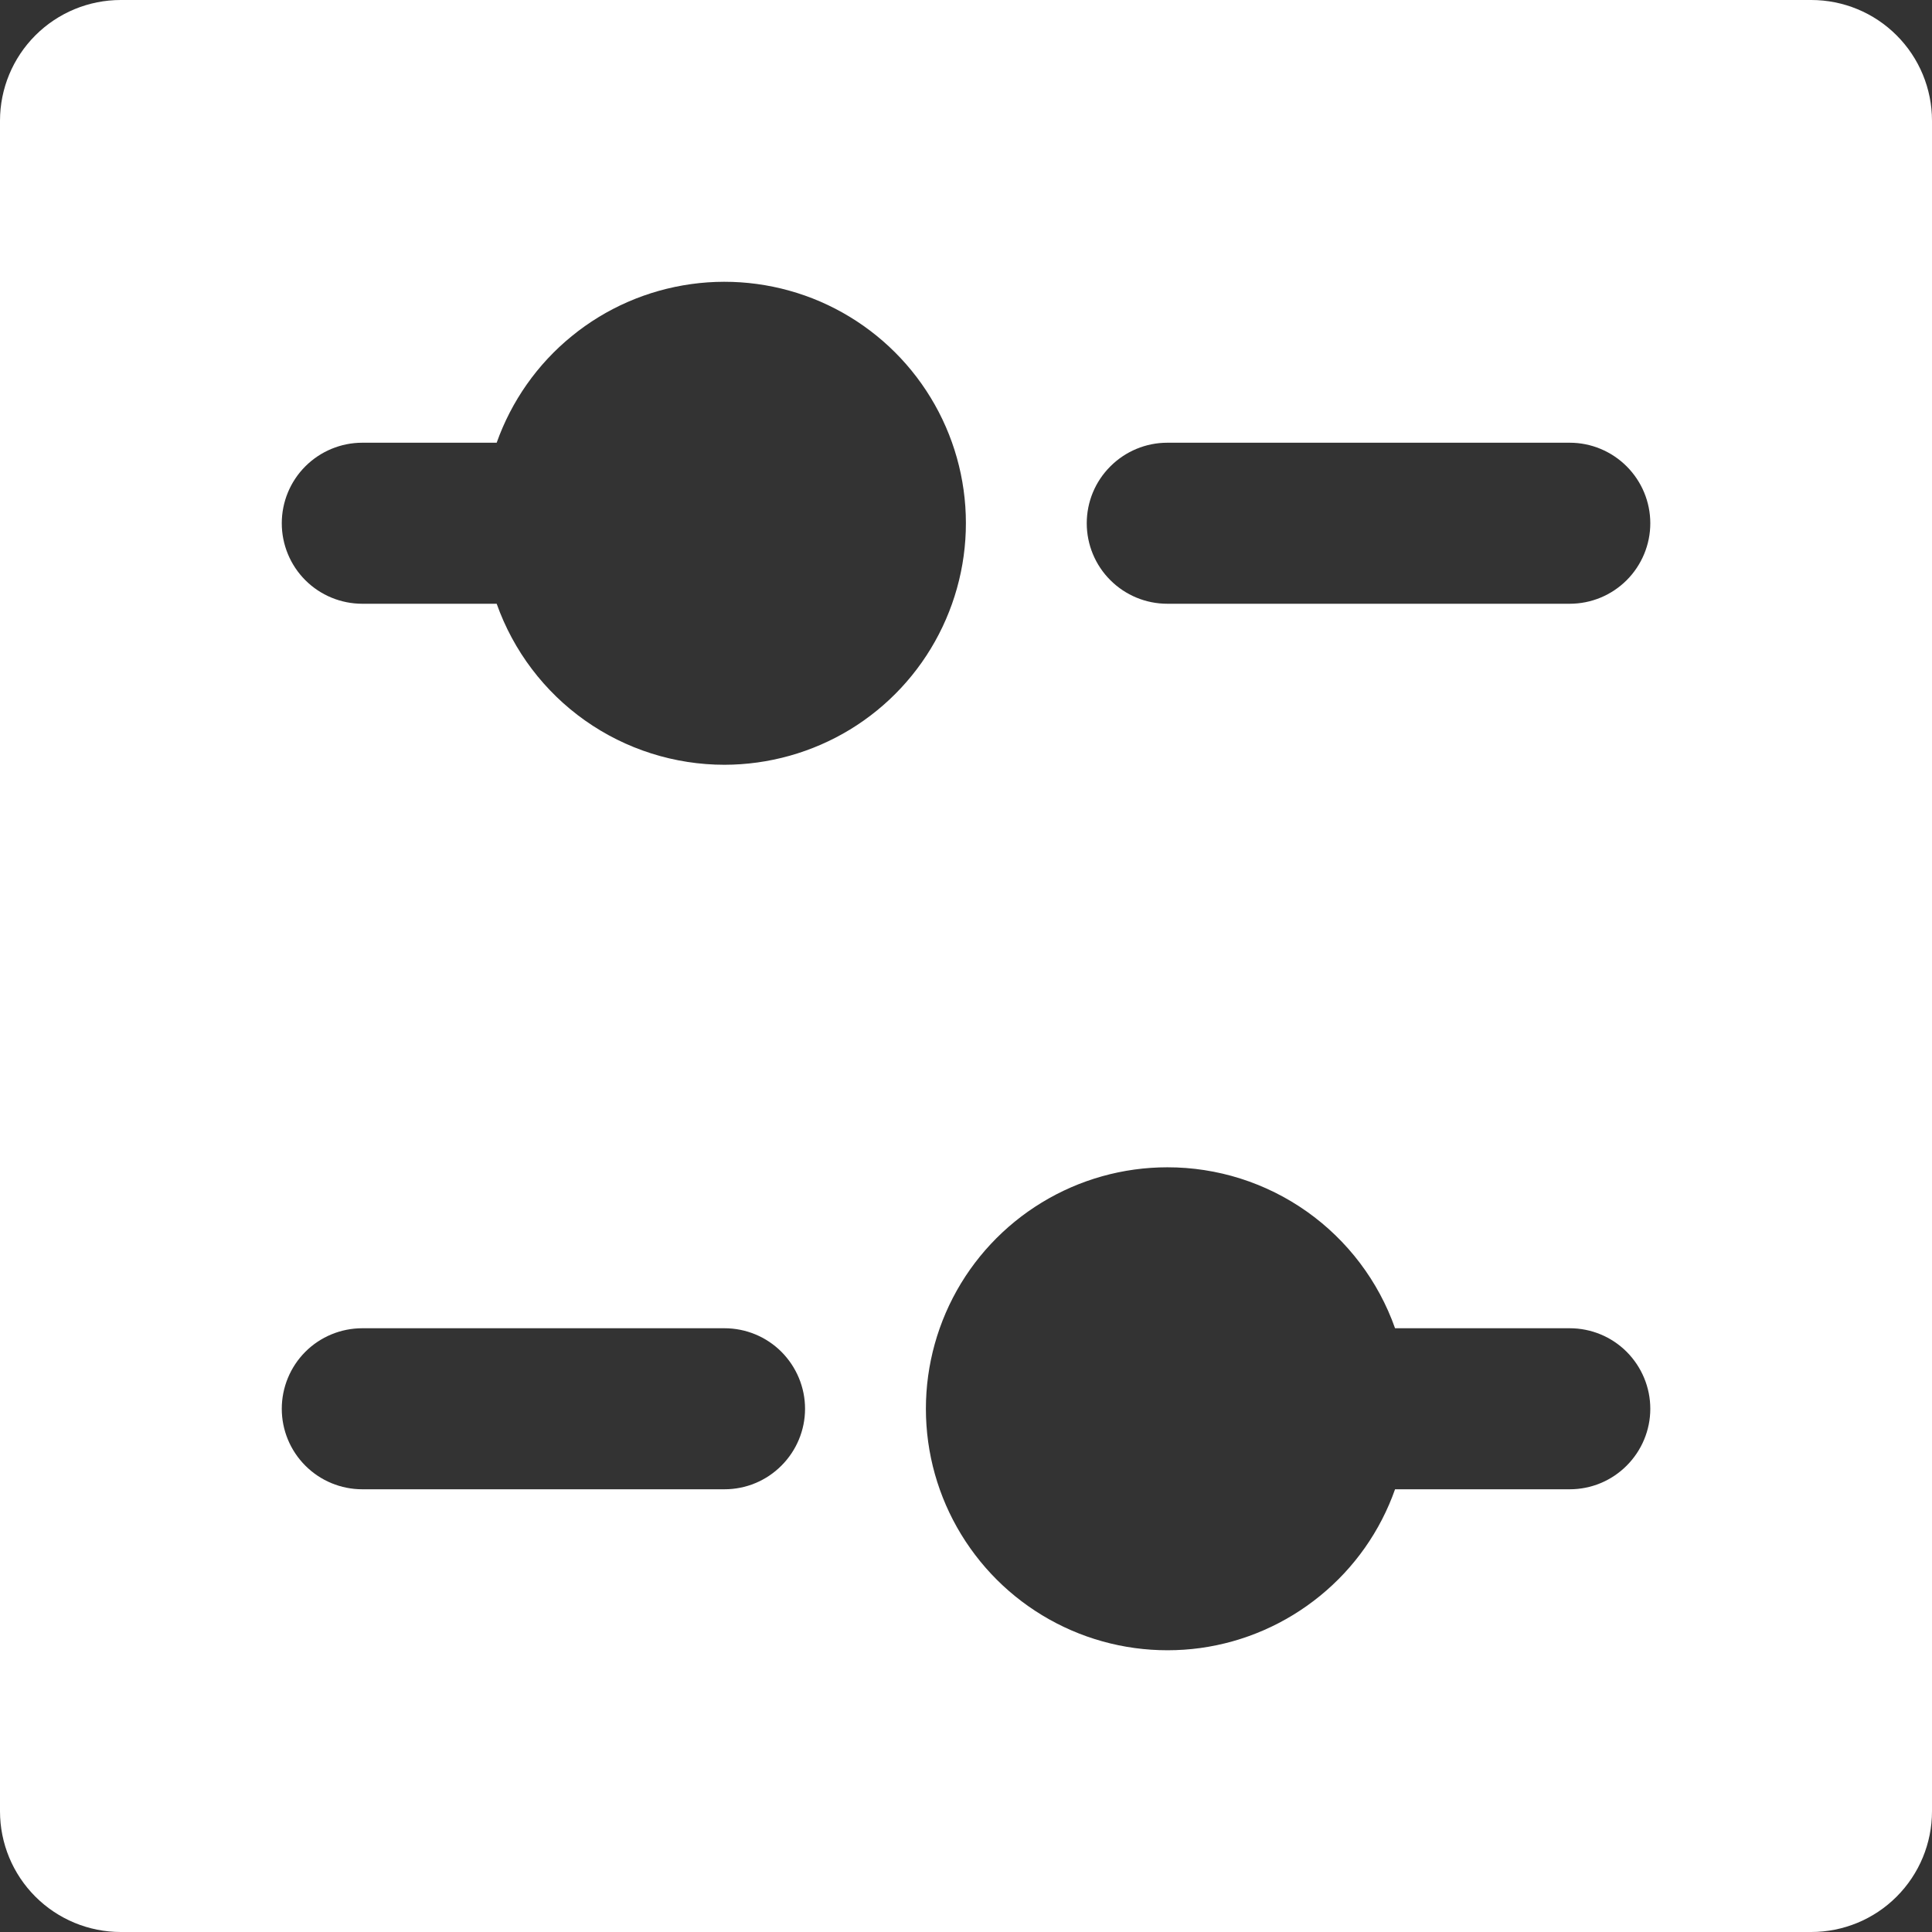 <svg width="26" height="26" viewBox="0 0 26 26" fill="none" xmlns="http://www.w3.org/2000/svg">
<rect x="0" y="0" width="26" height="26" fill="#333333" stroke="none"/>
<g clip-path="url(#clip0_1195_24014)">
<path d="M24.375 0H1.625C1.194 0 0.781 0.171 0.476 0.476C0.171 0.781 0 1.194 0 1.625L0 24.375C0 24.806 0.171 25.219 0.476 25.524C0.781 25.829 1.194 26 1.625 26H24.375C24.806 26 25.22 25.829 25.524 25.524C25.829 25.219 26 24.806 26 24.375V1.625C26 1.194 25.829 0.781 25.524 0.476C25.22 0.171 24.806 0 24.375 0V0ZM9.75 10.292C9.078 10.292 8.422 10.084 7.873 9.696C7.324 9.308 6.909 8.759 6.684 8.125H4.875C4.588 8.125 4.312 8.011 4.109 7.808C3.906 7.605 3.792 7.329 3.792 7.042C3.792 6.754 3.906 6.479 4.109 6.276C4.312 6.073 4.588 5.958 4.875 5.958H6.684C6.883 5.397 7.232 4.9 7.694 4.524C8.155 4.147 8.712 3.905 9.302 3.823C9.892 3.741 10.493 3.823 11.04 4.059C11.586 4.296 12.058 4.678 12.402 5.165C12.746 5.651 12.95 6.223 12.991 6.817C13.032 7.411 12.909 8.005 12.635 8.535C12.362 9.064 11.948 9.508 11.439 9.818C10.93 10.127 10.346 10.291 9.75 10.292V10.292ZM10.834 18.959C10.834 19.246 10.719 19.521 10.516 19.724C10.313 19.928 10.038 20.042 9.75 20.042H4.875C4.588 20.042 4.312 19.928 4.109 19.724C3.906 19.521 3.792 19.246 3.792 18.959C3.792 18.671 3.906 18.396 4.109 18.192C4.312 17.989 4.588 17.875 4.875 17.875H9.75C10.038 17.875 10.313 17.989 10.516 18.192C10.719 18.396 10.834 18.671 10.834 18.959ZM15.709 15.709C16.381 15.708 17.037 15.916 17.586 16.304C18.135 16.692 18.55 17.241 18.774 17.875H21.125C21.413 17.875 21.688 17.989 21.891 18.192C22.094 18.396 22.209 18.671 22.209 18.959C22.209 19.246 22.094 19.521 21.891 19.724C21.688 19.928 21.413 20.042 21.125 20.042H18.774C18.576 20.604 18.227 21.1 17.765 21.476C17.303 21.853 16.747 22.096 16.157 22.178C15.567 22.259 14.966 22.178 14.419 21.941C13.872 21.704 13.401 21.322 13.057 20.835C12.713 20.349 12.509 19.778 12.468 19.183C12.427 18.589 12.55 17.995 12.823 17.466C13.097 16.936 13.511 16.493 14.02 16.183C14.529 15.873 15.113 15.709 15.709 15.709V15.709ZM21.125 8.125H15.709C15.421 8.125 15.146 8.011 14.943 7.808C14.739 7.605 14.625 7.329 14.625 7.042C14.625 6.754 14.739 6.479 14.943 6.276C15.146 6.073 15.421 5.958 15.709 5.958H21.125C21.413 5.958 21.688 6.073 21.891 6.276C22.094 6.479 22.209 6.754 22.209 7.042C22.209 7.329 22.094 7.605 21.891 7.808C21.688 8.011 21.413 8.125 21.125 8.125Z" fill="white"/>
</g>
<defs>
<clipPath id="clip0_1195_24014">
<rect width="26" height="26" fill="white"/>
</clipPath>
</defs>
</svg>
